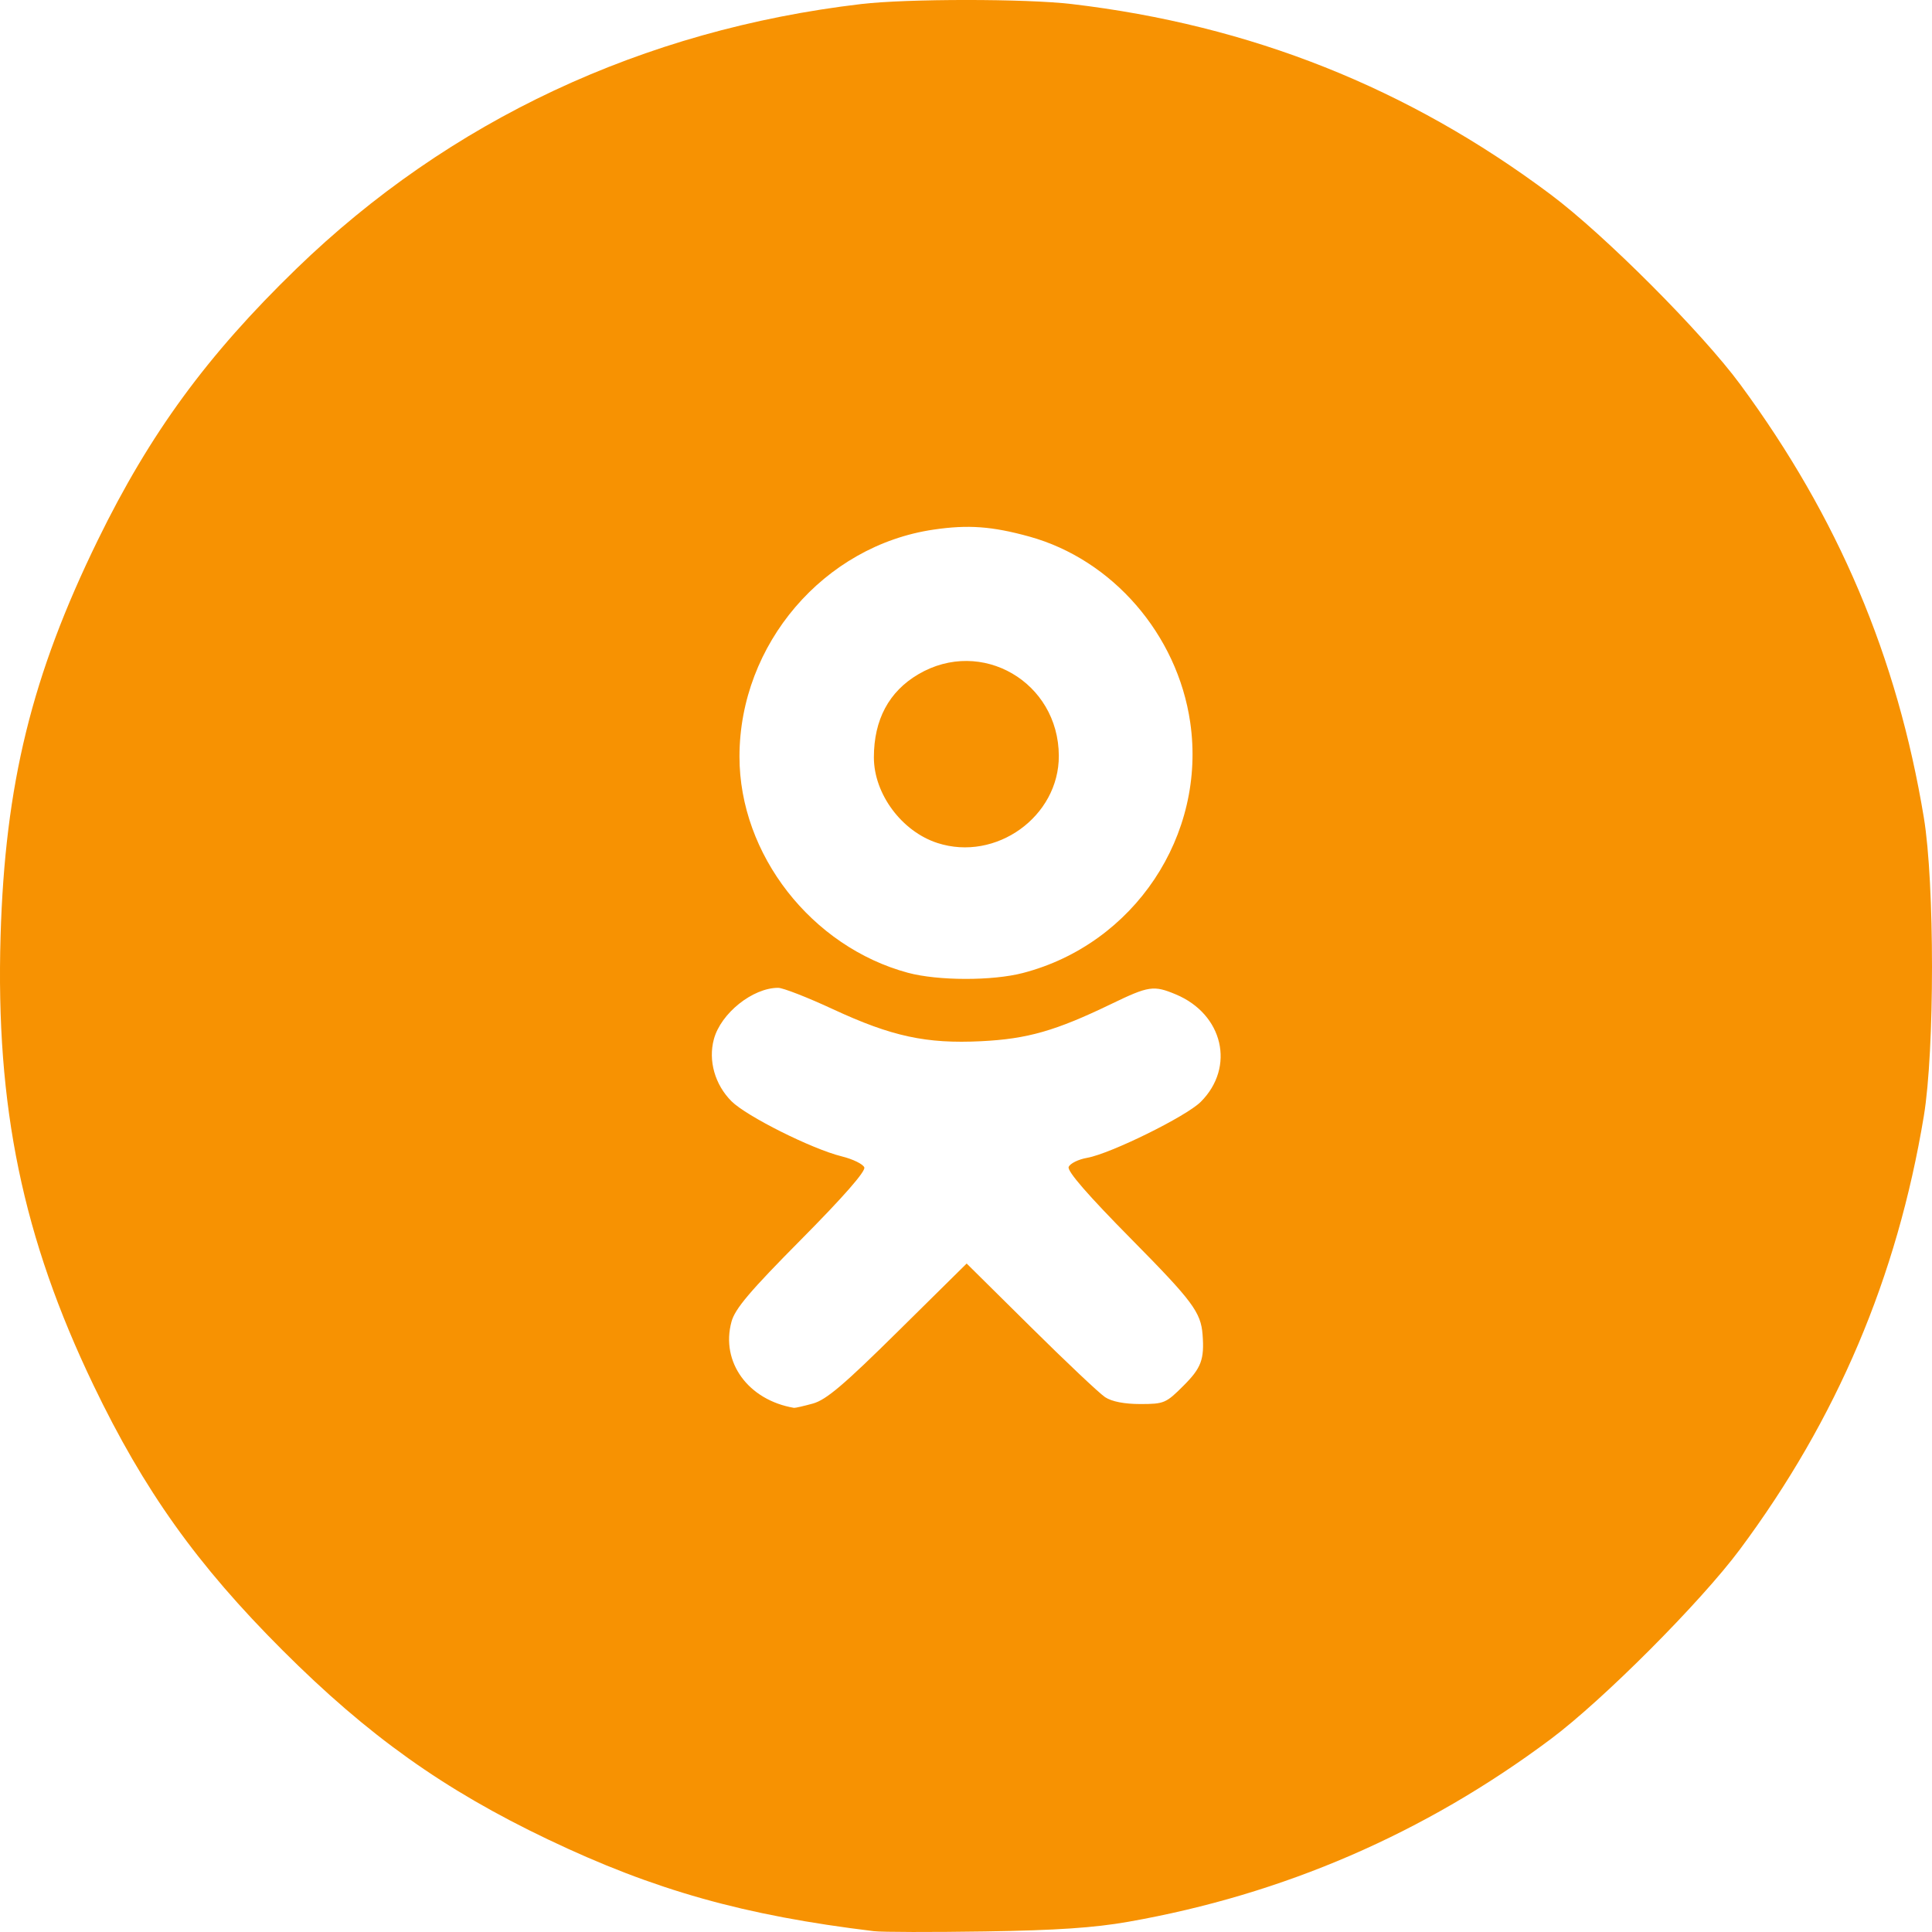 <svg width="44" height="44" viewBox="0 0 44 44" fill="none" xmlns="http://www.w3.org/2000/svg">
<g clip-path="url(#clip0_688_60328)">
<path d="M19.902 43.981C16.946 43.624 14.904 43.049 12.48 41.892C10.108 40.76 8.381 39.529 6.437 37.586C4.488 35.639 3.28 33.945 2.128 31.545C0.518 28.192 -0.101 25.201 0.013 21.32C0.115 17.858 0.722 15.382 2.228 12.3C3.413 9.874 4.716 8.092 6.747 6.123C10.231 2.745 14.639 0.678 19.613 0.092C20.657 -0.031 23.361 -0.031 24.406 0.092C28.479 0.572 32.067 1.998 35.313 4.428C36.539 5.345 38.762 7.572 39.635 8.758C41.862 11.782 43.208 14.957 43.814 18.619C44.062 20.116 44.062 23.92 43.814 25.417C43.206 29.087 41.834 32.318 39.624 35.288C38.73 36.489 36.509 38.716 35.315 39.608C32.445 41.754 29.227 43.146 25.697 43.767C24.92 43.904 24.064 43.962 22.441 43.987C21.229 44.006 20.087 44.004 19.902 43.981ZM18.513 31.965C18.816 31.881 19.219 31.539 20.455 30.317L22.015 28.776L23.473 30.219C24.274 31.013 25.037 31.733 25.167 31.819C25.32 31.92 25.606 31.976 25.97 31.976C26.511 31.976 26.555 31.957 26.954 31.558C27.358 31.154 27.431 30.959 27.388 30.396C27.349 29.886 27.16 29.632 25.774 28.229C24.775 27.218 24.302 26.673 24.338 26.577C24.369 26.498 24.558 26.404 24.758 26.369C25.291 26.275 27.014 25.426 27.347 25.093C28.138 24.302 27.857 23.097 26.777 22.646C26.274 22.436 26.162 22.452 25.308 22.865C24.039 23.478 23.399 23.661 22.345 23.713C21.095 23.775 20.308 23.605 18.968 22.983C18.394 22.716 17.833 22.497 17.722 22.497C17.142 22.497 16.417 23.077 16.258 23.667C16.126 24.155 16.282 24.703 16.659 25.08C17.001 25.422 18.494 26.169 19.168 26.335C19.423 26.398 19.655 26.511 19.684 26.587C19.718 26.675 19.203 27.263 18.249 28.225C17.076 29.408 16.739 29.806 16.659 30.102C16.409 31.02 17.038 31.886 18.083 32.063C18.109 32.067 18.303 32.023 18.513 31.965ZM23.297 22.159C25.83 21.5 27.482 19.024 27.106 16.449C26.815 14.45 25.337 12.744 23.442 12.22C22.594 11.986 22.05 11.946 21.265 12.061C18.763 12.427 16.842 14.672 16.841 17.231C16.84 19.459 18.481 21.563 20.68 22.155C21.364 22.338 22.601 22.341 23.297 22.159ZM21.35 19.199C20.537 18.936 19.902 18.081 19.902 17.249C19.902 16.39 20.245 15.749 20.916 15.355C22.351 14.512 24.107 15.531 24.114 17.212C24.12 18.596 22.682 19.63 21.35 19.199Z" fill="#F79202"/>
</g>
<defs>
<clipPath id="clip0_688_60328">
<rect width="44" height="44" fill="white"/>
</clipPath>
</defs>
</svg>
